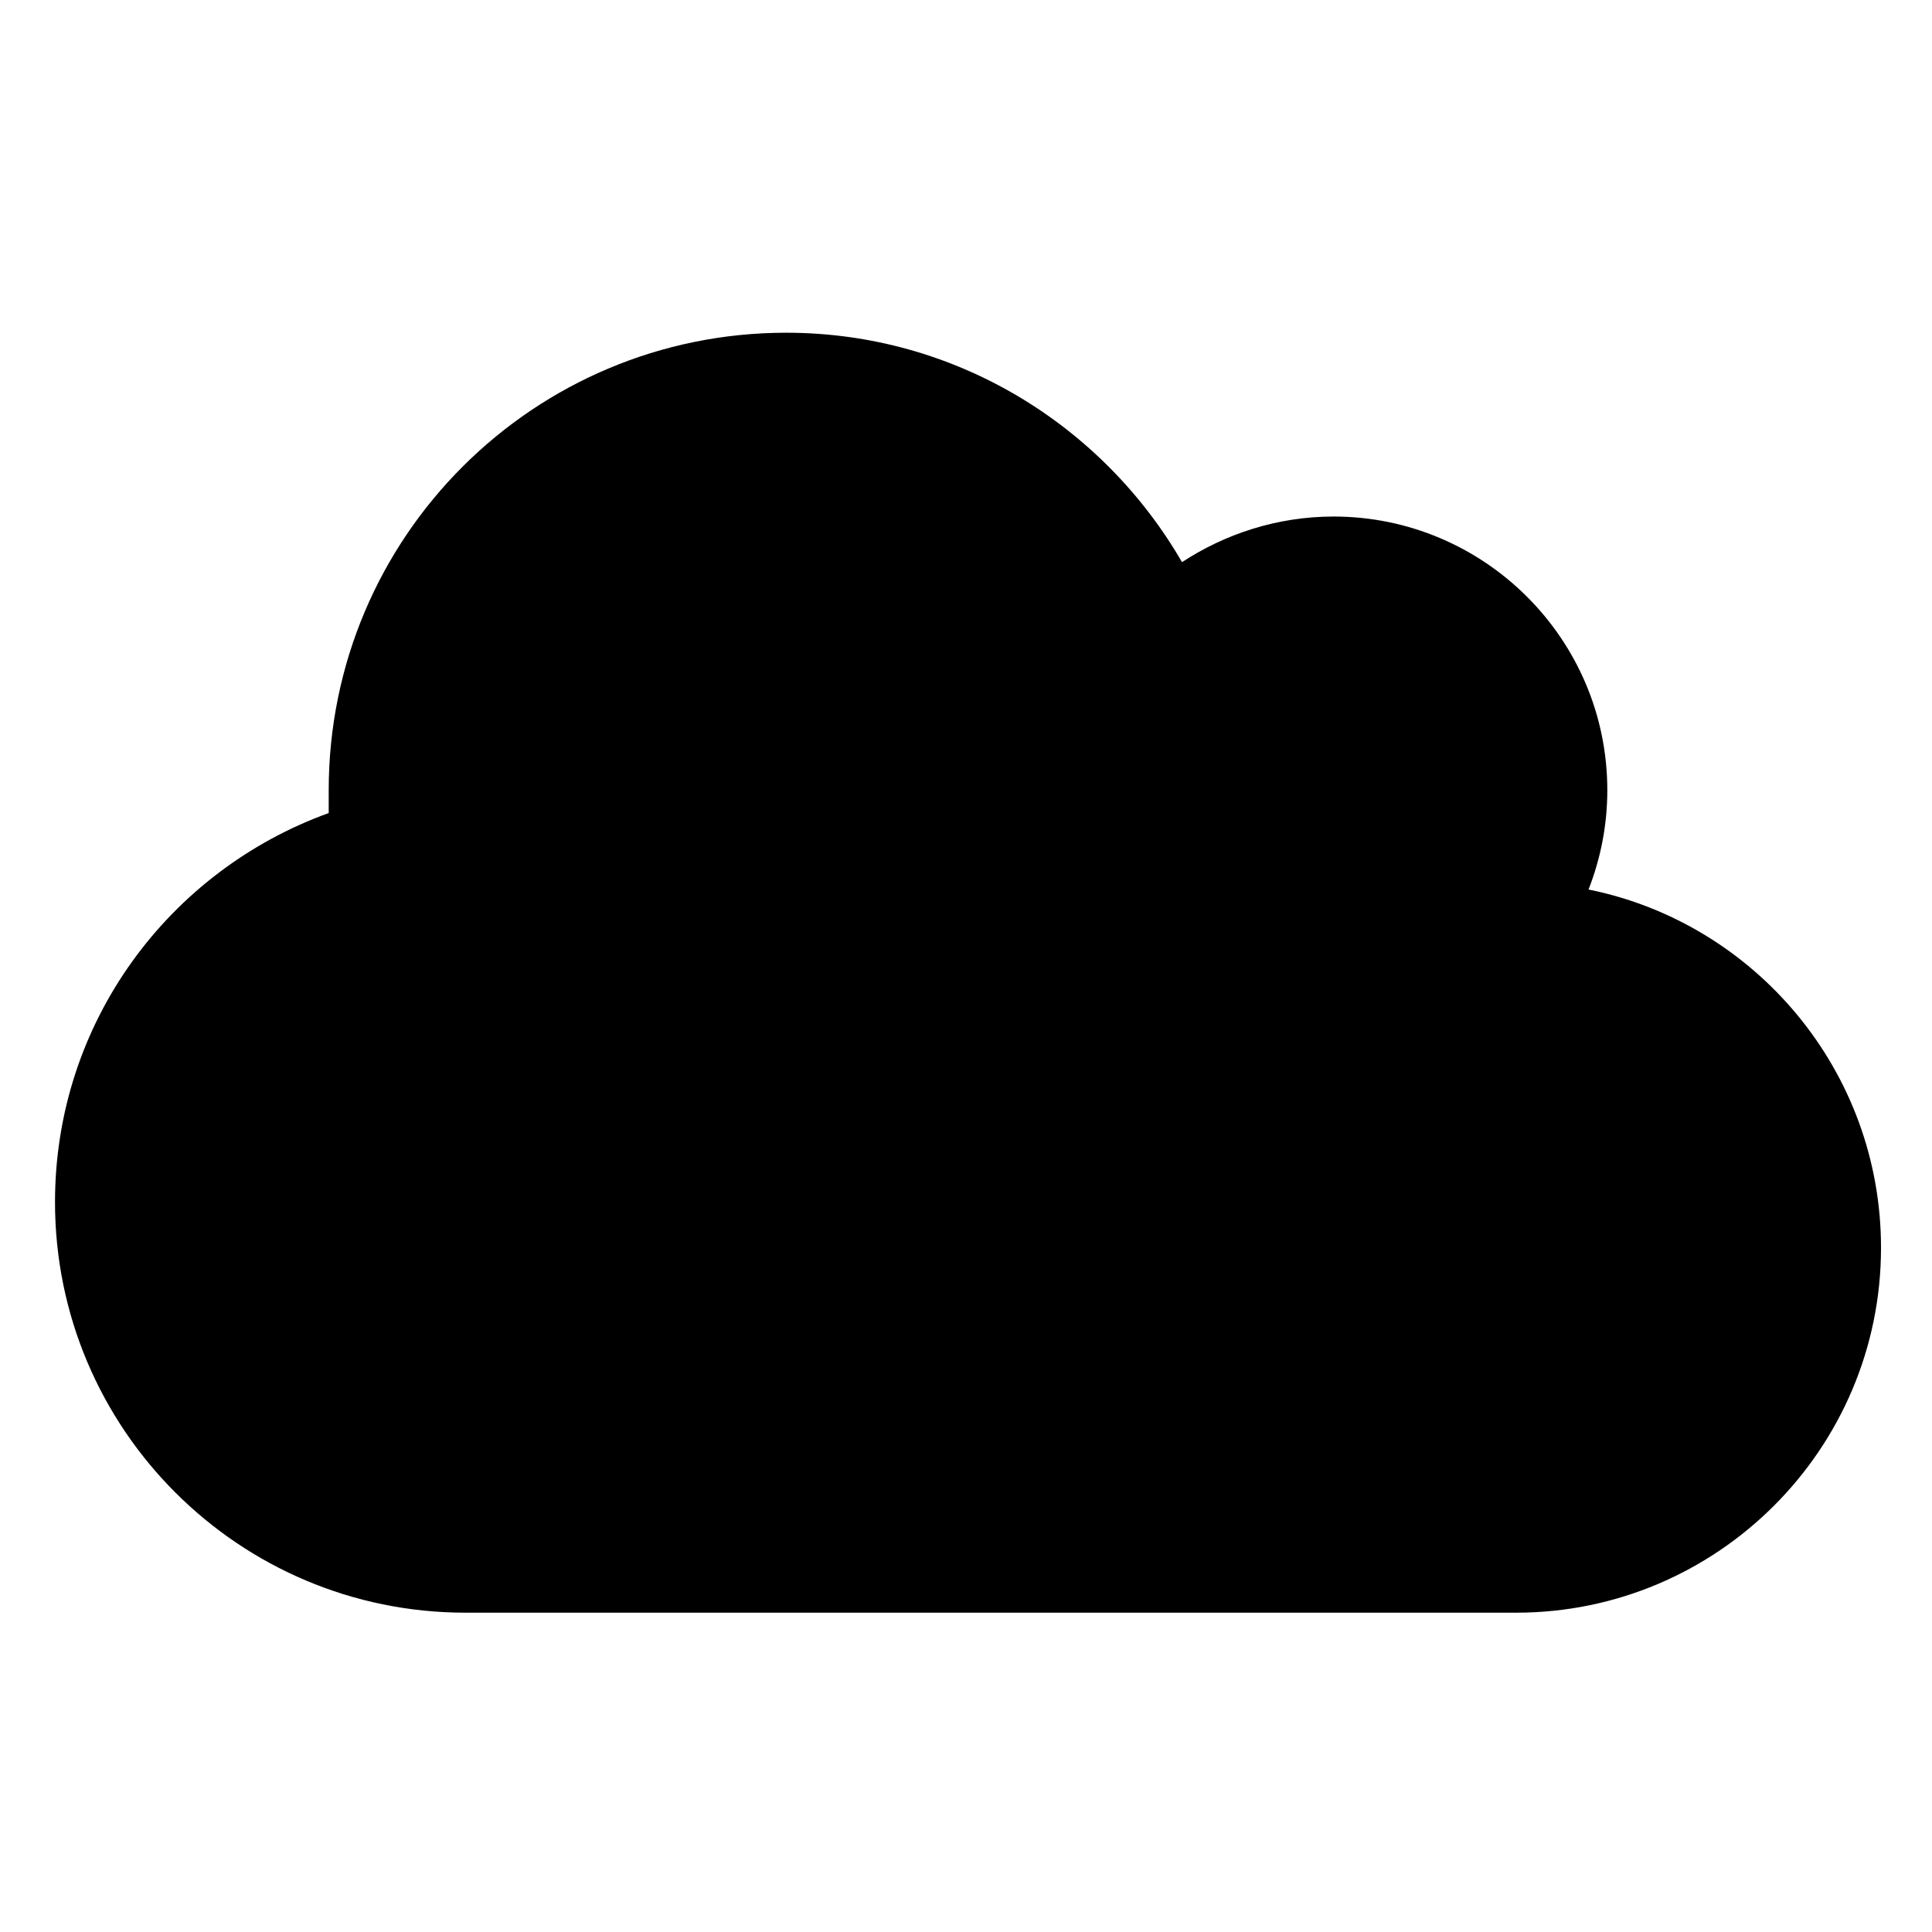 <svg xml:space="preserve" style="enable-background:new 0 0 144 144;" viewBox="0 0 144 144" y="0px" x="0px" xmlns:xlink="http://www.w3.org/1999/xlink" xmlns="http://www.w3.org/2000/svg" id="Layer_1" version="1.1">
<style type="text/css">
	.st0{display:none;}
</style>
<path d="M106.4,14.6c1.6-3.7,0.4-8.1-2.9-10.5s-7.8-2.2-10.9,0.5L22.8,65.7c-2.7,2.4-3.7,6.2-2.4,9.6
	c1.3,3.4,4.6,5.7,8.2,5.7H59l-21,48.9c-1.6,3.7-0.4,8.1,2.9,10.5c3.3,2.4,7.8,2.2,10.9-0.5l69.8-61.1c2.7-2.4,3.7-6.2,2.4-9.6
	c-1.3-3.4-4.5-5.6-8.2-5.6H85.4L106.4,14.6z" class="st0"></path>
<path d="M14.9,18.3c-5.6,0-10.1,4.5-10.1,10.1v67.4c0,5.6,4.5,10.1,10.1,10.1h3.4c0,11.2,9.1,20.2,20.2,20.2
	s20.2-9.1,20.2-20.2h27c0,11.2,9.1,20.2,20.2,20.2s20.2-9.1,20.2-20.2h6.7c3.7,0,6.7-3,6.7-6.7s-3-6.7-6.7-6.7V79v-6.7v-3.9
	c0-3.6-1.4-7-3.9-9.5l-16.3-16.3c-2.5-2.5-6-3.9-9.5-3.9H92.4V28.4c0-5.6-4.5-10.1-10.1-10.1H14.9z M92.4,52h10.7l16.3,16.3v3.9h-27
	V52z M28.4,105.9c0-5.6,4.5-10.1,10.1-10.1s10.1,4.5,10.1,10.1s-4.5,10.1-10.1,10.1S28.4,111.5,28.4,105.9z M105.9,95.8
	c5.6,0,10.1,4.5,10.1,10.1s-4.5,10.1-10.1,10.1s-10.1-4.5-10.1-10.1S100.3,95.8,105.9,95.8z" class="st0"></path>
<path d="M4.1,89.6c0,16.9,13.7,30.6,30.6,30.6H113c15,0,27.2-12.2,27.2-27.2c0-13.2-9.4-24.2-21.8-26.7c0.9-2.3,1.4-4.8,1.4-7.4
	c0-11.3-9.2-20.4-20.4-20.4c-4.2,0-8.1,1.3-11.3,3.4c-5.9-10.2-16.9-17.1-29.5-17.1c-18.8,0-34.1,15.2-34.1,34.1c0,0.6,0,1.1,0,1.7
	C12.6,64.9,4.1,76.2,4.1,89.6z"></path>
</svg>
